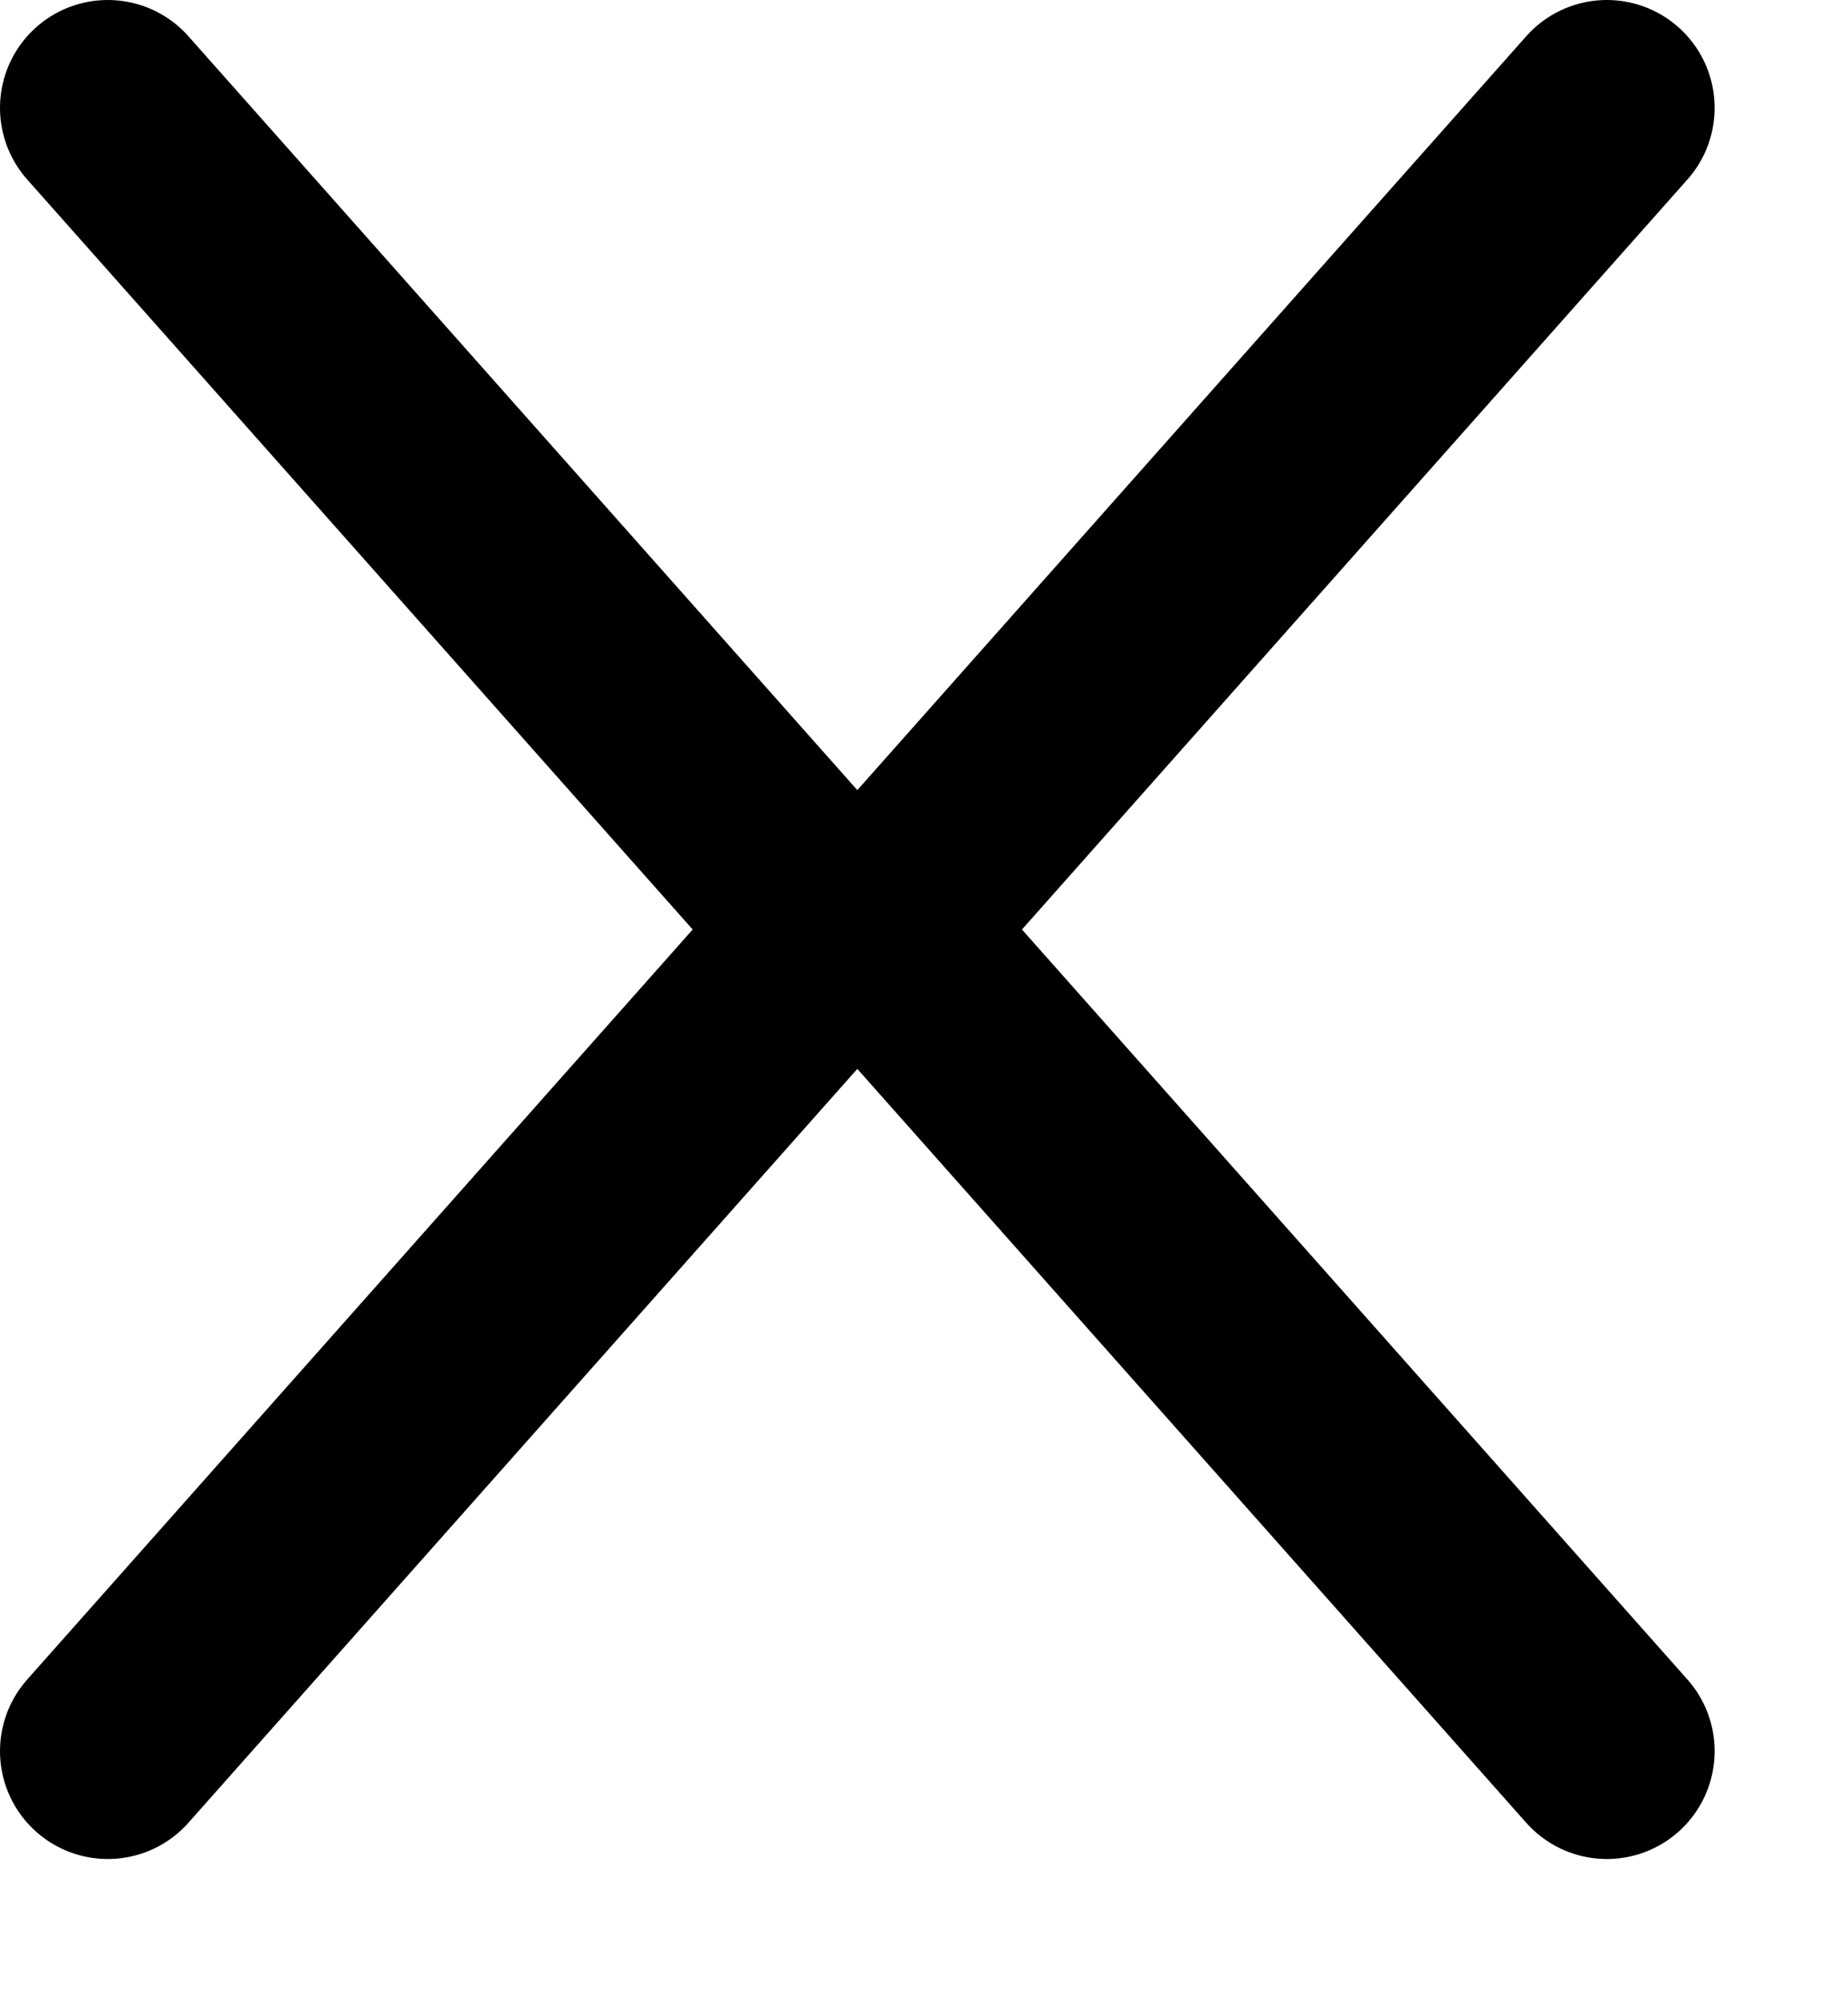 <?xml version="1.0" encoding="utf-8"?>
<svg width="12px" height="13px" viewBox="0 0 12 13" version="1.1" xmlns:xlink="http://www.w3.org/1999/xlink" xmlns="http://www.w3.org/2000/svg">
  <g id="Group-4" transform="translate(0.7 0.7)">
    <path d="M0 0L5.332 4.734L10.664 0" transform="matrix(-4.371139E-08 -1 1 -4.371139E-08 -2.3841858E-07 10.664)" id="Path-3" fill="none" fill-rule="evenodd" stroke="#000000" stroke-width="1.4" stroke-linecap="round" stroke-linejoin="round" />
    <path d="M0 0L5.332 4.734L10.664 0" transform="matrix(-4.371139E-08 1 -1 -4.371139E-08 9.734 2.3841858E-07)" id="Path-3" fill="none" fill-rule="evenodd" stroke="#000000" stroke-width="1.4" stroke-linecap="round" stroke-linejoin="round" />
  </g>
</svg>